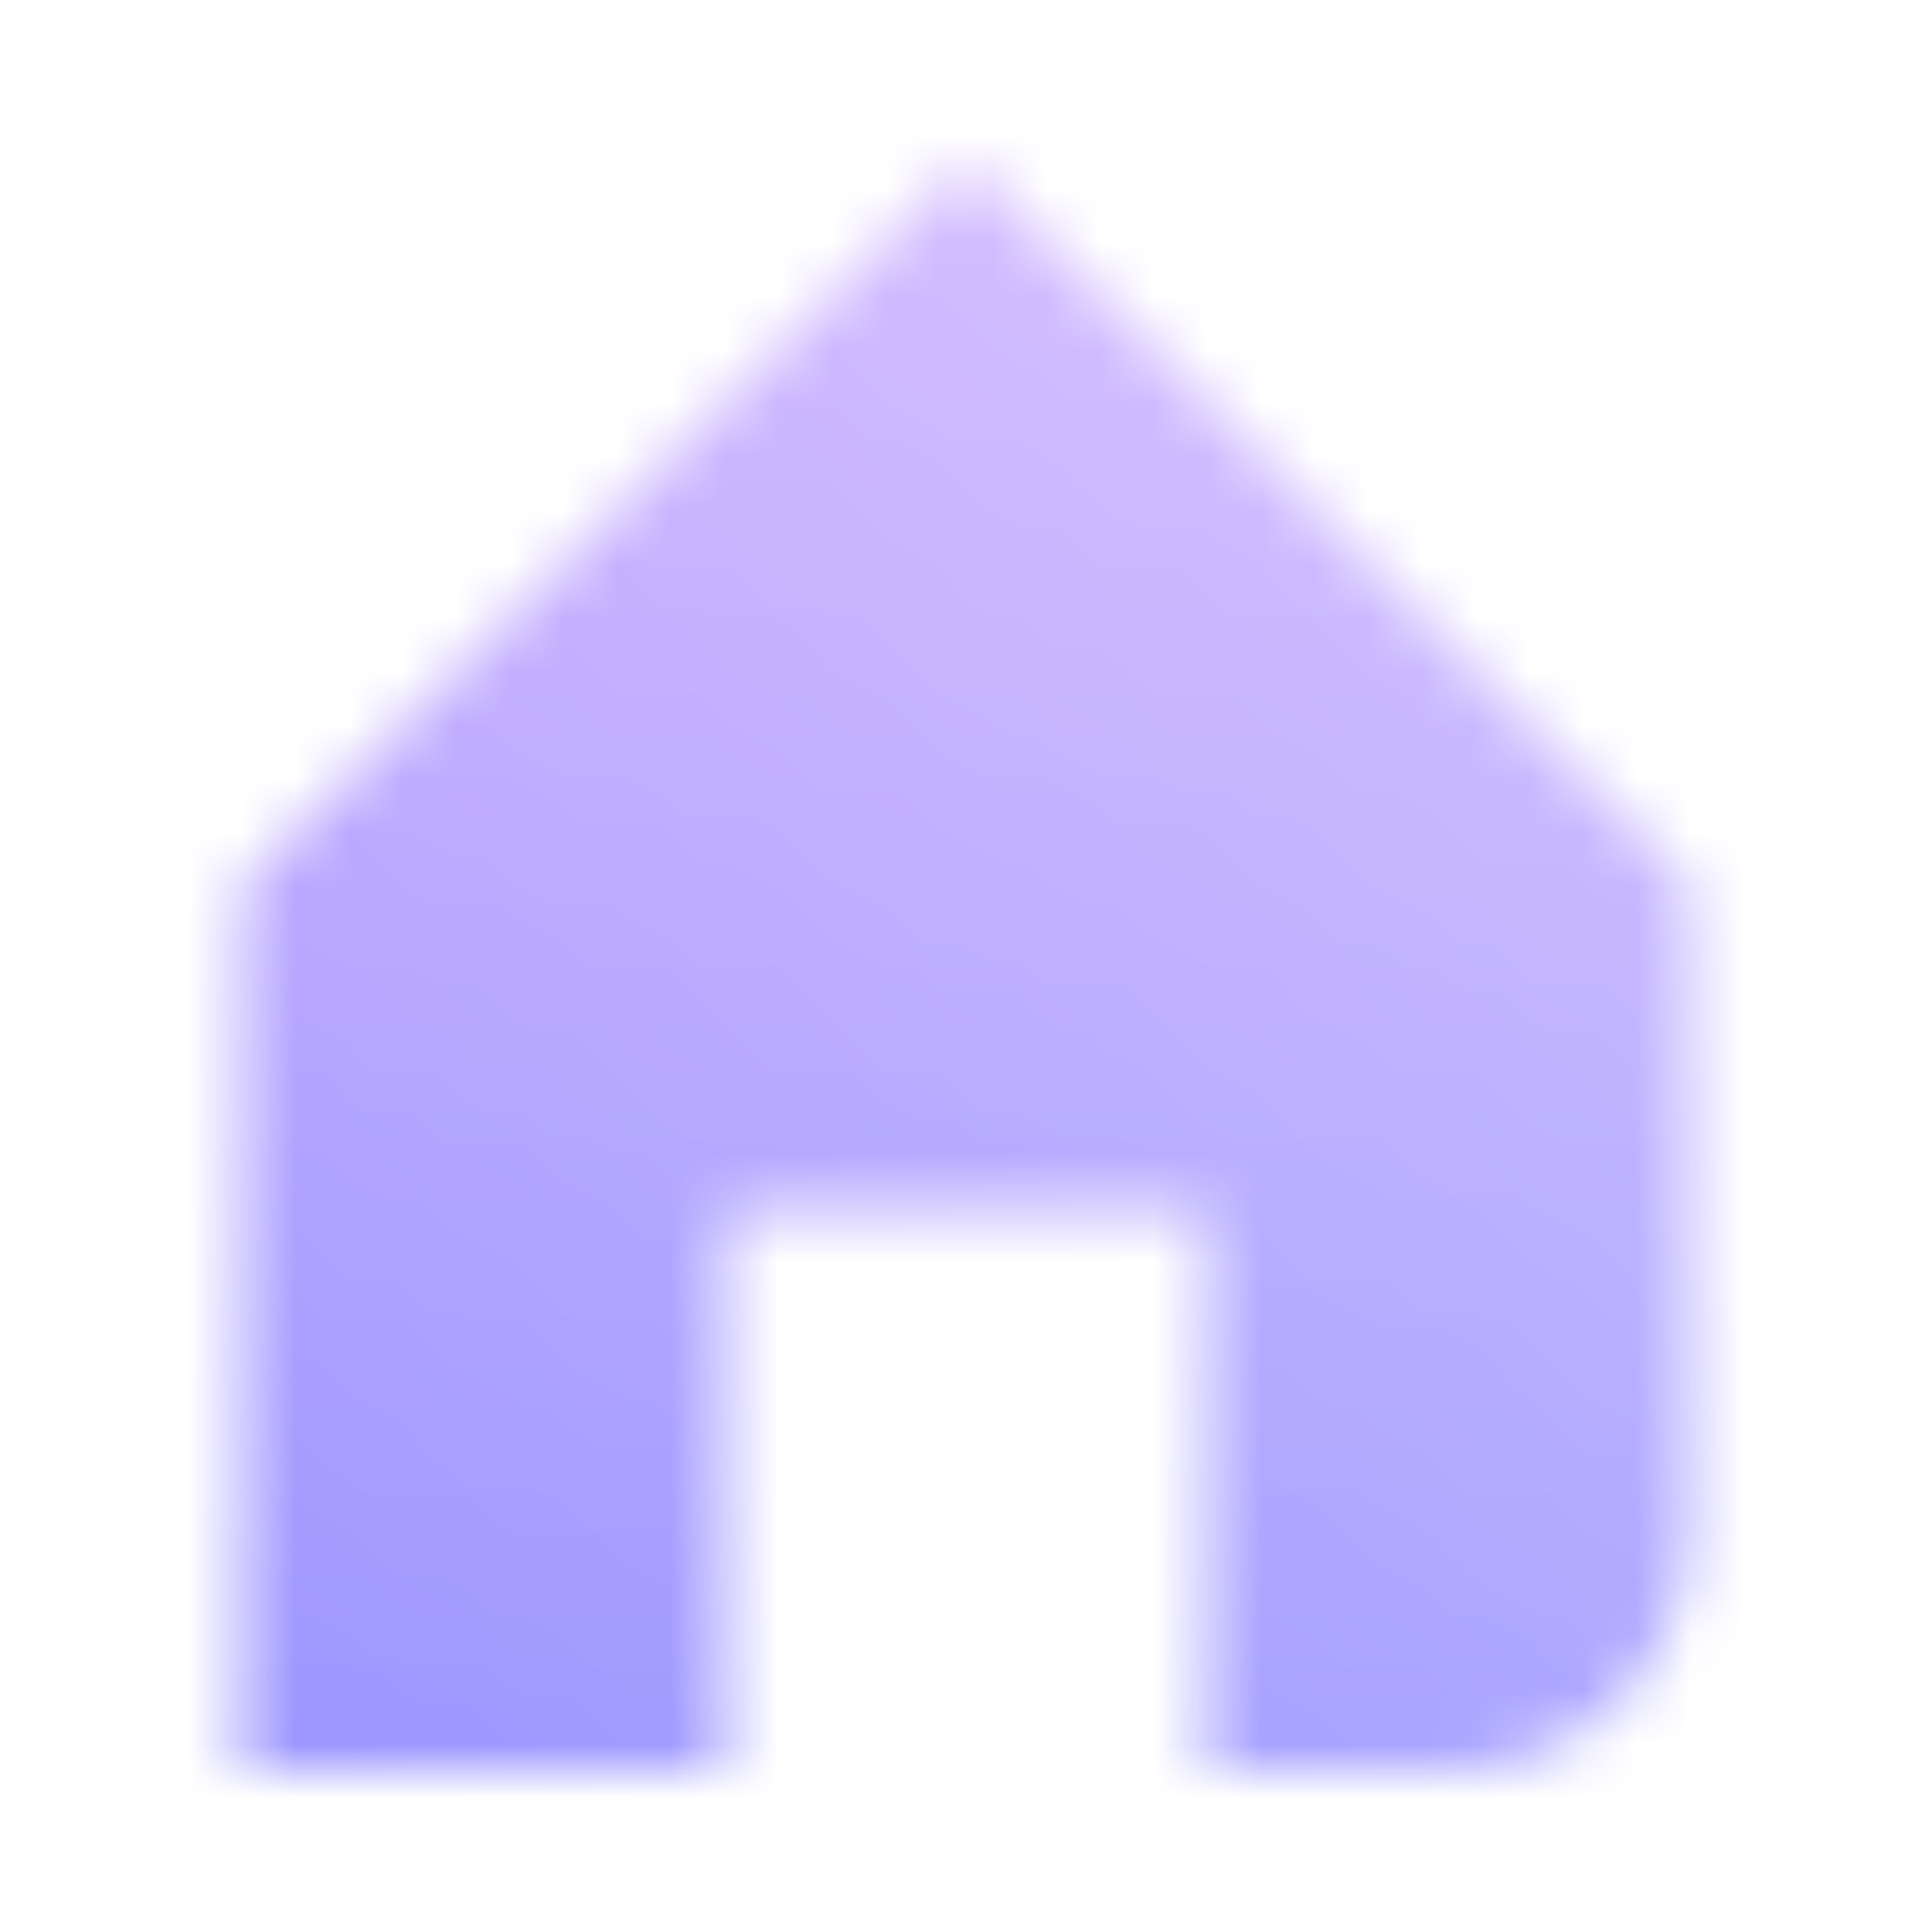 <svg width="36" height="36" viewBox="0 0 36 36" fill="none" xmlns="http://www.w3.org/2000/svg">
<g clip-path="url(#clip0_1_7106)">
<mask id="mask0_1_7106" style="mask-type:alpha" maskUnits="userSpaceOnUse" x="4" y="3" width="28" height="30">
<path d="M18 3L31.5 16.5V28.5C31.5 30.985 29.485 33 27 33H22.5V22.5H13.5V33H4.5V16.5L18 3Z" fill="url(#paint0_linear_1_7106)"/>
</mask>
<g mask="url(#mask0_1_7106)">
<rect width="36" height="36" fill="url(#paint1_linear_1_7106)"/>
</g>
</g>
<defs>
<linearGradient id="paint0_linear_1_7106" x1="-2.381" y1="33" x2="22.548" y2="0.98" gradientUnits="userSpaceOnUse">
<stop/>
<stop offset="1" stop-opacity="0.61"/>
</linearGradient>
<linearGradient id="paint1_linear_1_7106" x1="18" y1="0" x2="18" y2="36" gradientUnits="userSpaceOnUse">
<stop stop-color="#C09BFF"/>
<stop offset="1" stop-color="#9290FF"/>
</linearGradient>
<clipPath id="clip0_1_7106">
<rect width="36" height="36" fill="white"/>
</clipPath>
</defs>
</svg>
